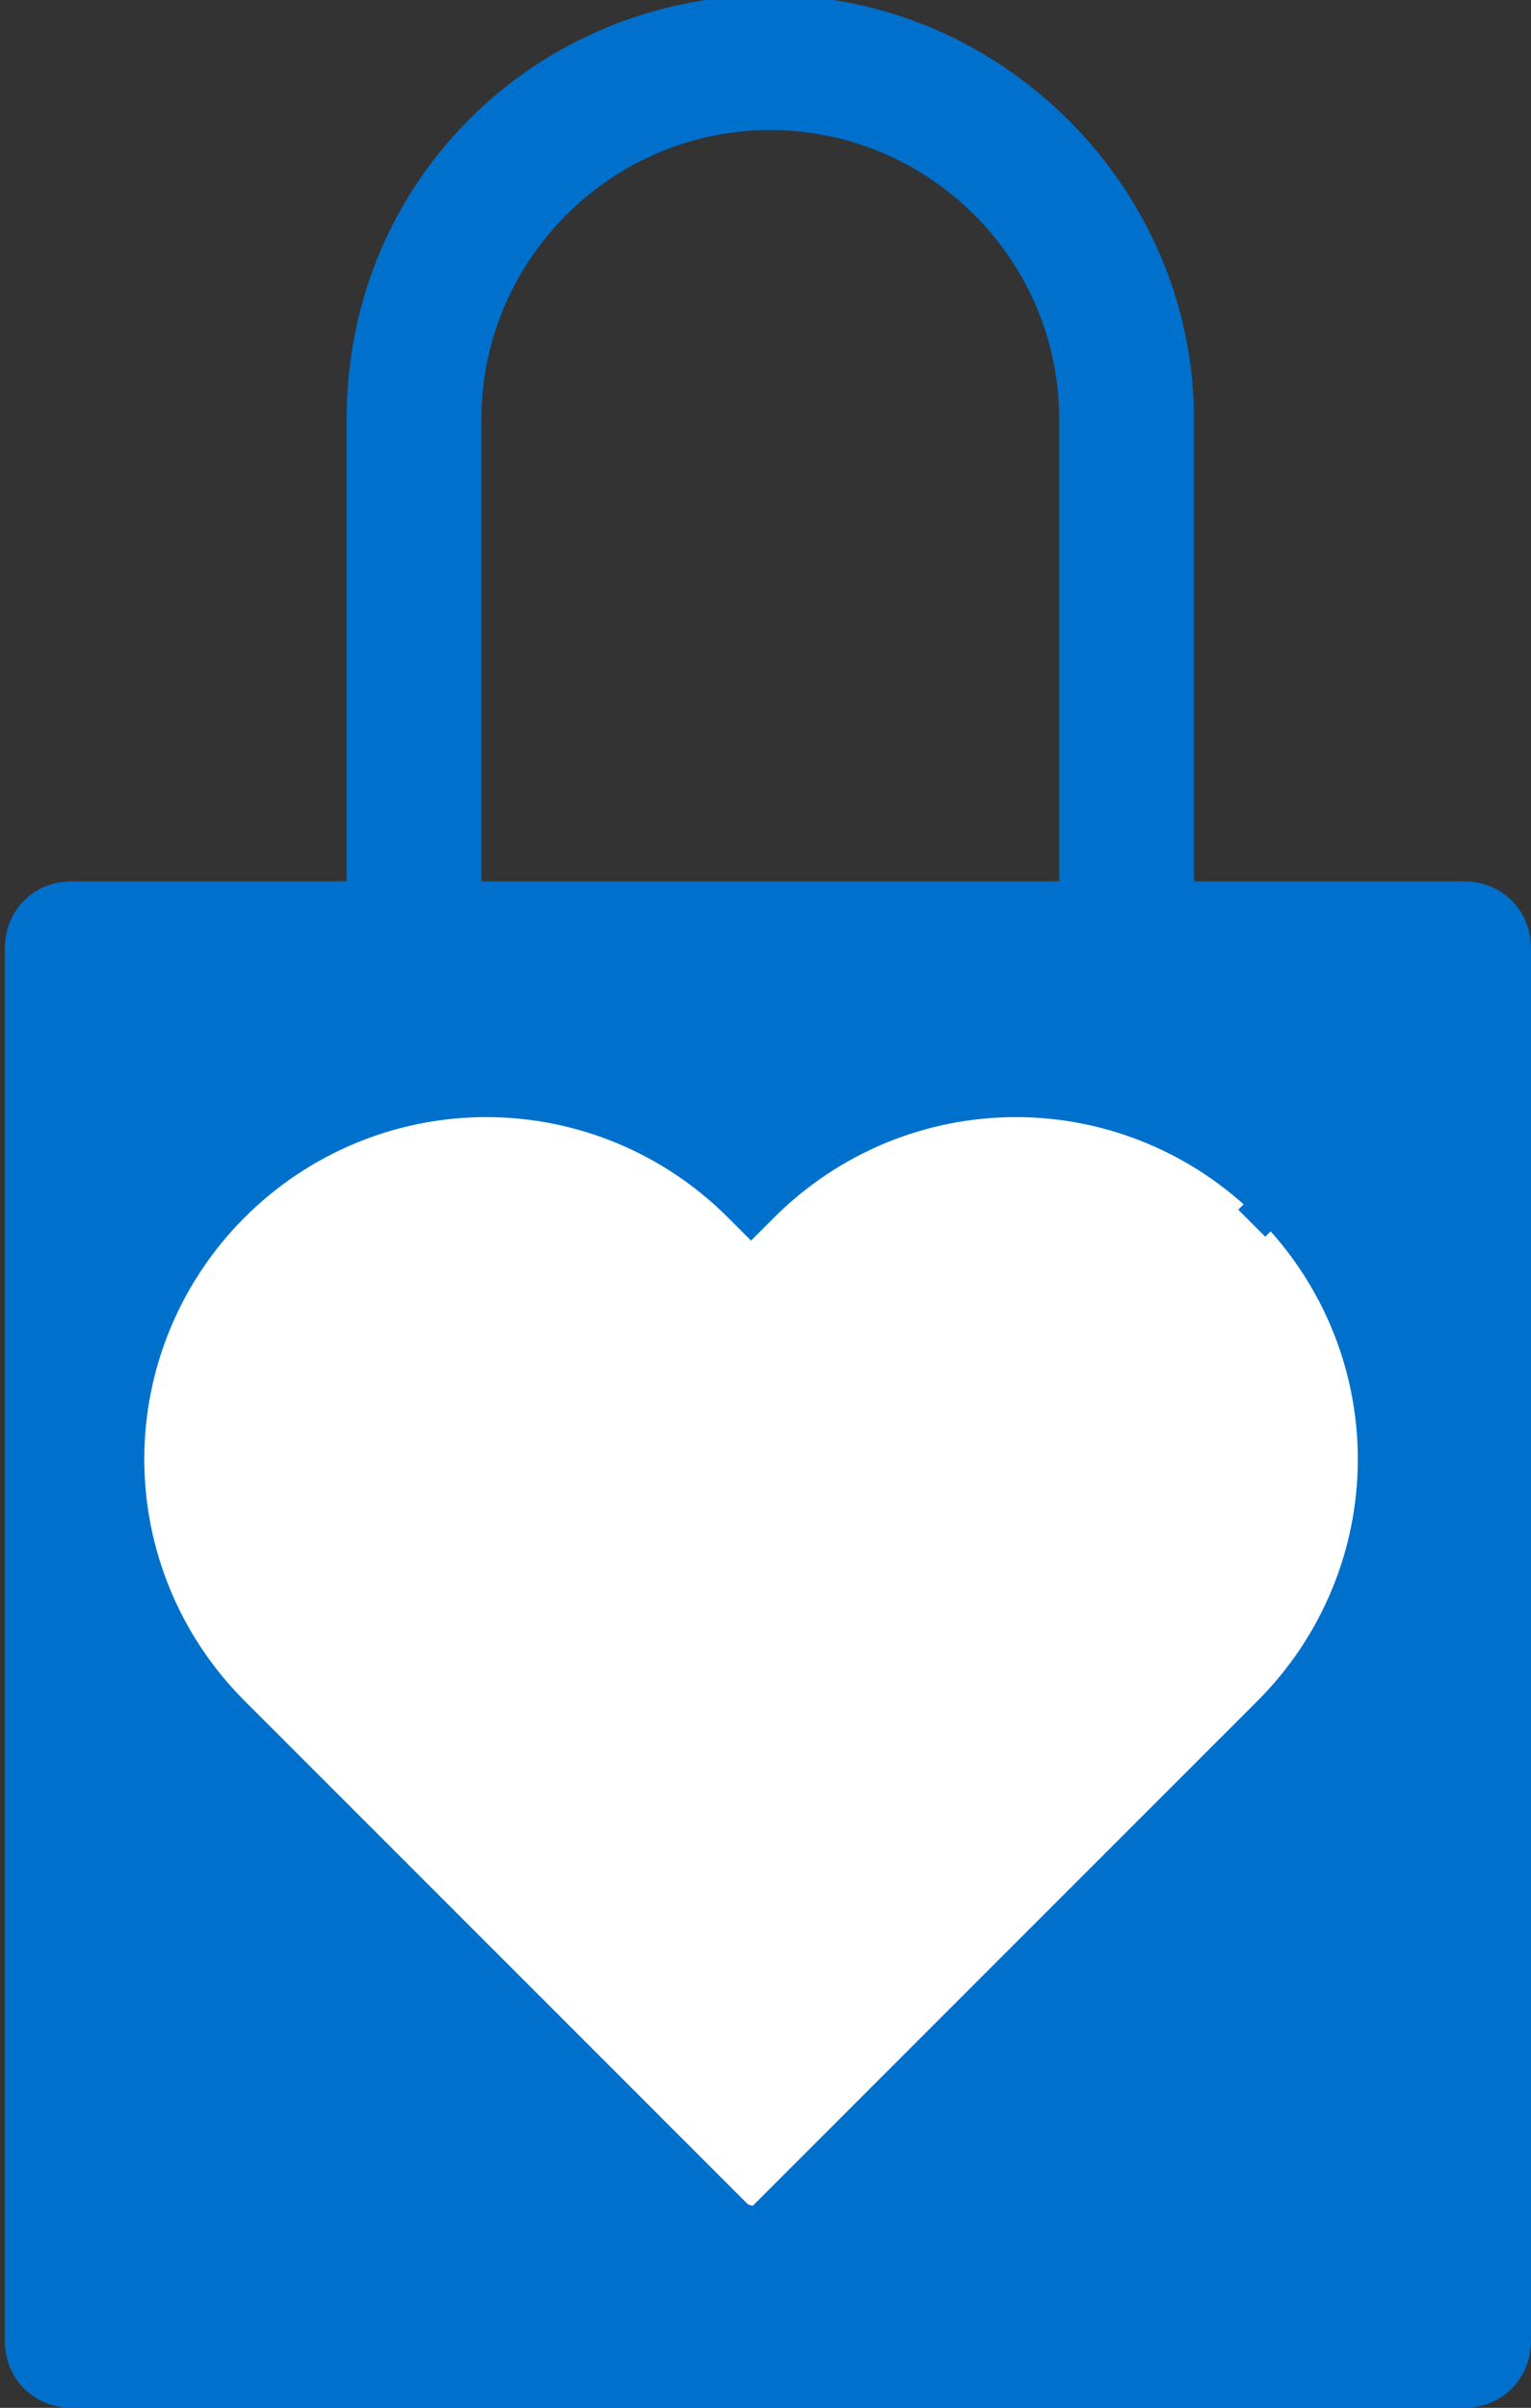 <?xml version="1.0" encoding="utf-8"?>
<!-- Generator: Adobe Illustrator 18.1.0, SVG Export Plug-In . SVG Version: 6.00 Build 0)  -->
<svg version="1.1" id="Capa_1" xmlns="http://www.w3.org/2000/svg" xmlns:xlink="http://www.w3.org/1999/xlink" x="0px" y="0px"
	 width="31.8px" height="50px" viewBox="-409.4 273.1 31.8 50" enable-background="new -409.4 273.1 31.8 50" xml:space="preserve">
<rect x="-409.4" y="273.1" width="31.8" height="50" fill="#333333" stroke="none"/>
<title>9D834270-D84D-418F-842E-D6C7525F22E4</title>
<desc>Created with sketchtool.</desc>
<g>
	<g>
		<rect x="-407.9" y="292.8" fill="#0070CD" width="28.9" height="28.9"/>
		<path fill="#0070CD" d="M-379,323.1h-28.9c-0.8,0-1.4-0.6-1.4-1.4v-28.9c0-0.8,0.6-1.4,1.4-1.4h28.9c0.8,0,1.4,0.6,1.4,1.4v28.9
			C-377.6,322.5-378.2,323.1-379,323.1z M-406.5,320.3h26.1v-26.1h-26.1V320.3z"/>
	</g>
	<g>
		<path fill="#0070CD" d="M-386,294.2c-0.8,0-1.4-0.6-1.4-1.4v-11c0-3.3-2.7-6-6-6c-3.3,0-6,2.7-6,6v11c0,0.8-0.6,1.4-1.4,1.4
			s-1.4-0.6-1.4-1.4v-11c0-5,4-8.8,8.8-8.8s8.8,4,8.8,8.8v11C-384.5,293.6-385.1,294.2-386,294.2z"/>
	</g>
	<g>
		<path fill="#FFFFFF" stroke="#0070CD" stroke-width="0.794" stroke-miterlimit="10" d="M-393.7,319.3c-0.1,0-0.2,0-0.4-0.1
			l-10.5-10.5c-1.4-1.4-2.2-3.3-2.2-5.3s0.8-3.9,2.2-5.3c1.4-1.4,3.3-2.2,5.3-2.2c2,0,3.9,0.8,5.3,2.2l0.2,0.2l0.2-0.2
			c1.4-1.4,3.3-2.2,5.3-2.2s3.9,0.8,5.3,2.2l-0.4,0.4l0.4-0.4c1.4,1.4,2.2,3.3,2.2,5.3s-0.8,3.9-2.2,5.3l-10.5,10.5
			C-393.5,319.3-393.6,319.3-393.7,319.3z"/>
	</g>
</g>
</svg>
